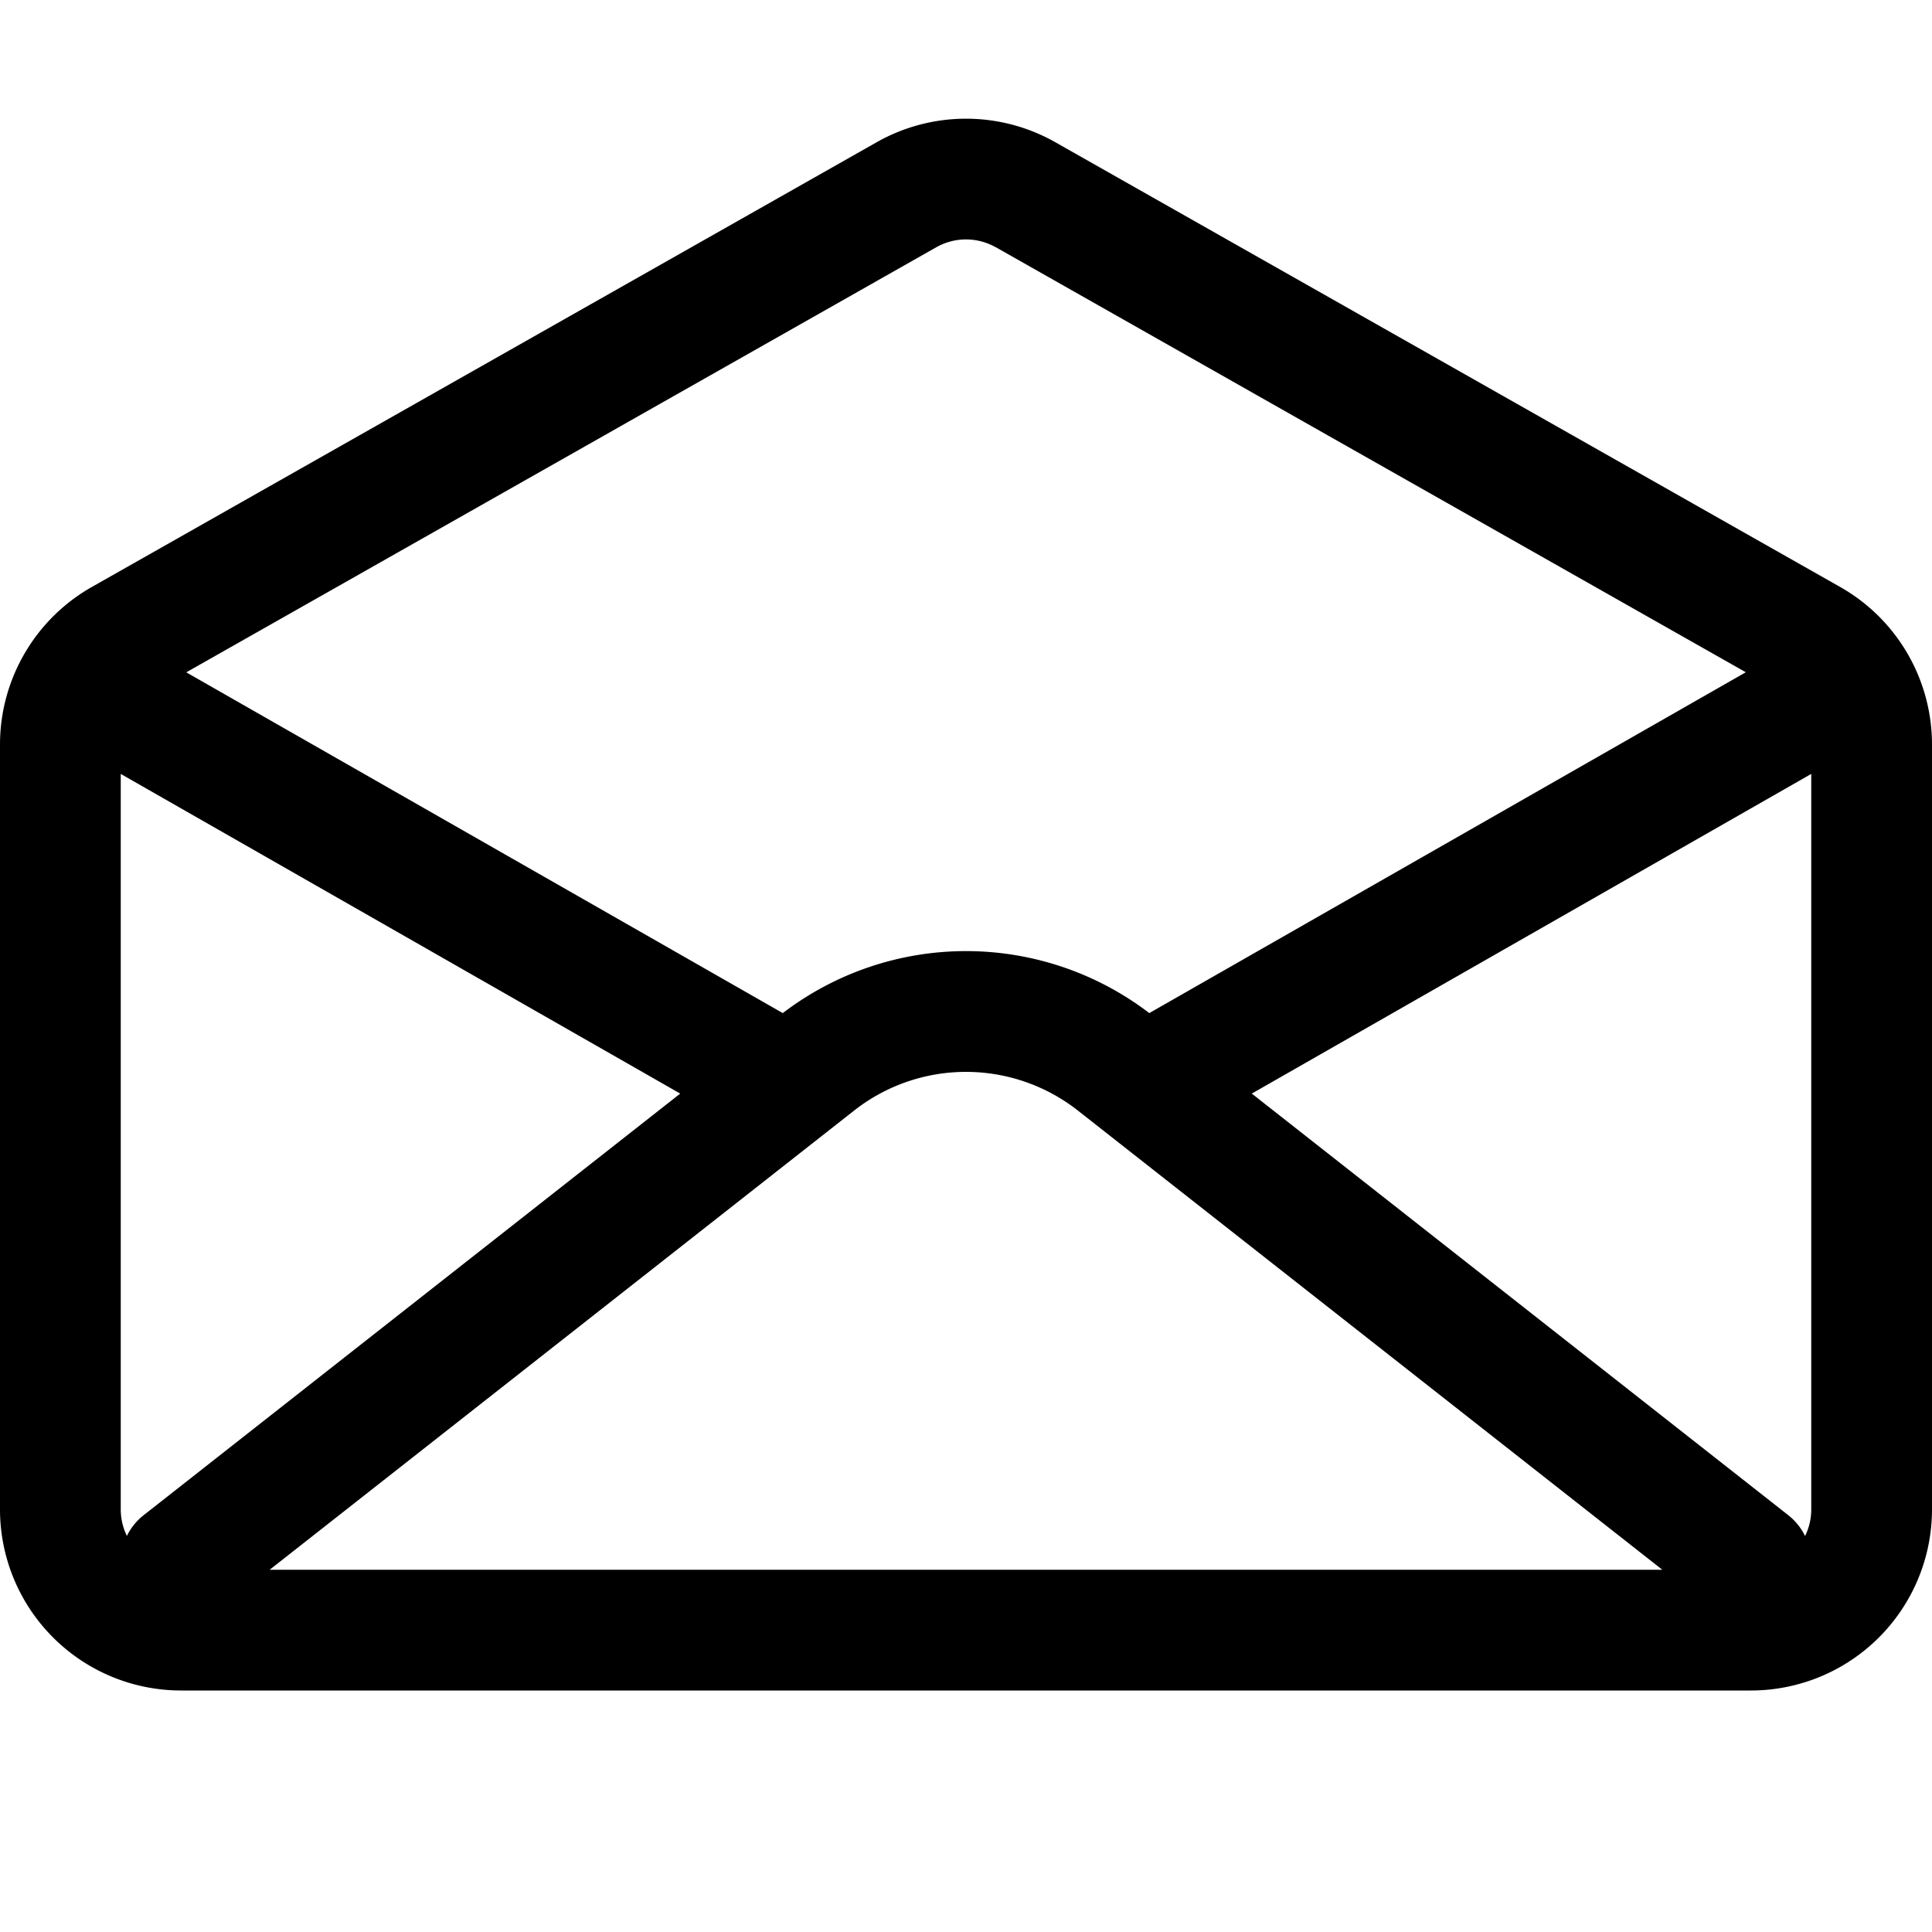 <svg xmlns="http://www.w3.org/2000/svg" viewBox="0 0 24 24"><path d="M10.89 1.767a2.252 2.252 0 0 1 2.22 0l9.75 5.525A2.25 2.25 0 0 1 24 9.249v9.501A2.25 2.25 0 0 1 21.75 21H2.25A2.25 2.25 0 0 1 0 18.75v-9.5c0-.81.435-1.558 1.14-1.958zm1.48 1.305a.75.75 0 0 0-.74 0l-9.316 5.28 7.41 4.233a3.75 3.75 0 0 1 4.553 0l7.41-4.234-9.317-5.28zM20.65 19.5l-7.26-5.704a2.25 2.25 0 0 0-2.78 0L3.35 19.5zm1.85-9.886-6.95 3.971 6.663 5.236c.089.07.161.159.21.26a.745.745 0 0 0 .077-.331zM8.45 13.585 1.5 9.614v9.136c0 .119.028.23.076.33a.744.744 0 0 1 .21-.259z"/></svg>